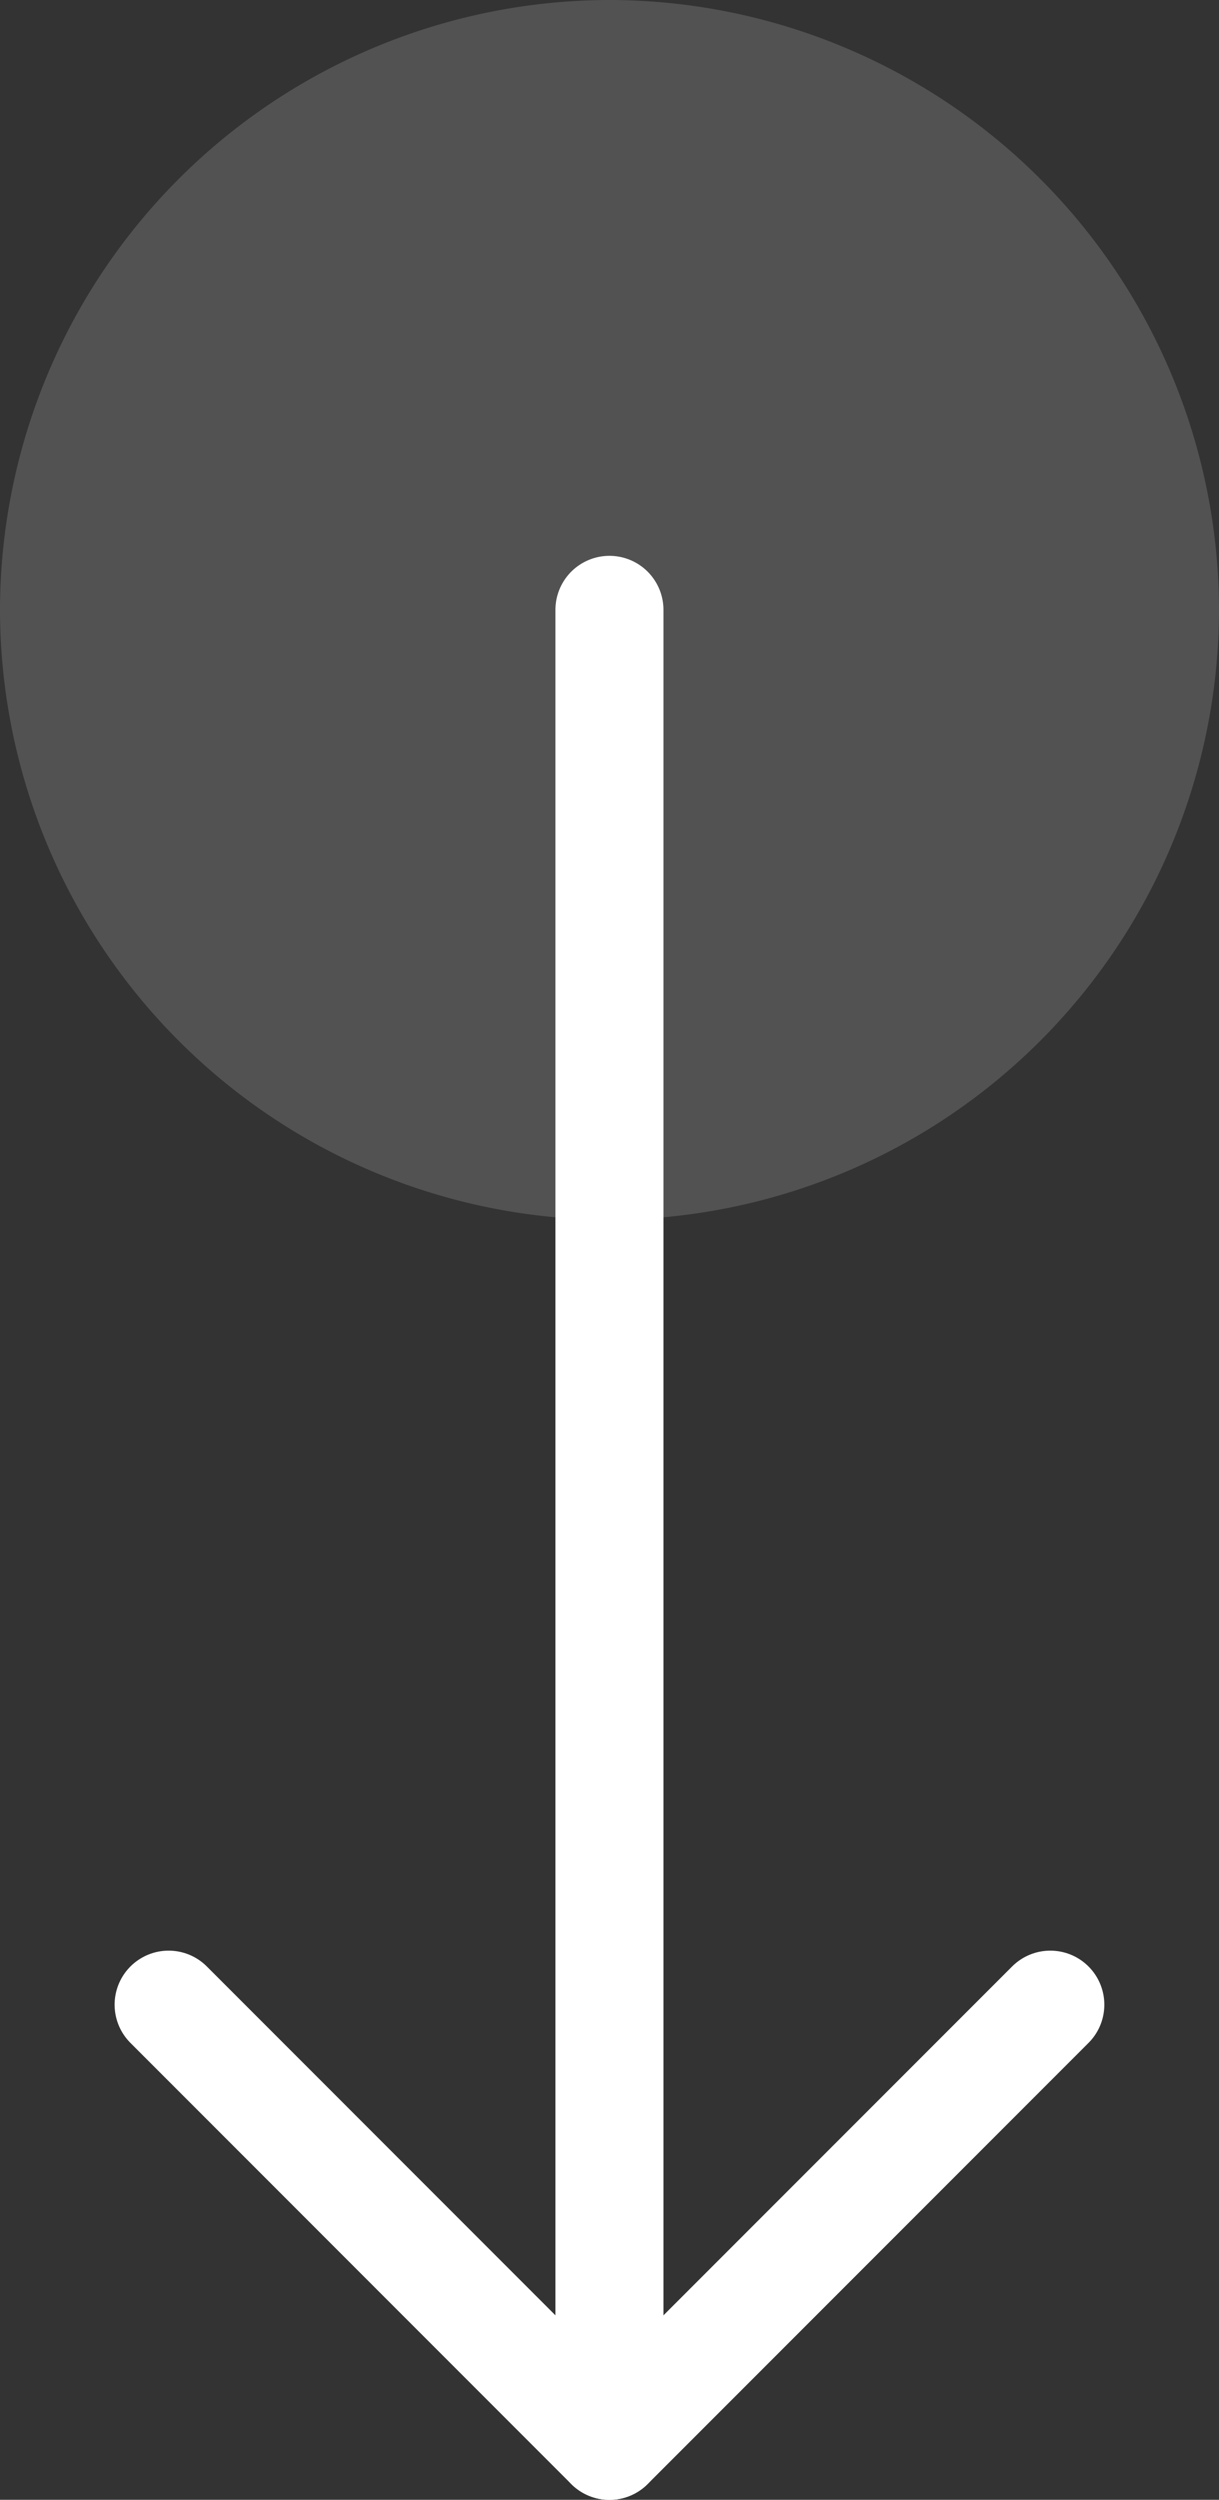 <svg xmlns="http://www.w3.org/2000/svg" width="22.568" height="46.252" viewBox="0 0 22.568 46.252"><rect x="0" y="0" width="22.568" height="46.252" fill="#333333" stroke="none"/><defs><style>.a{fill:#fff;opacity:0.156;}.b{fill:none;stroke:#fff;stroke-linecap:round;stroke-linejoin:round;stroke-width:2px;}</style></defs><g transform="translate(-150 -610.018)"><path class="a" d="M-1010.164-1912.763a11.3,11.3,0,0,1-11.284-11.284,11.3,11.3,0,0,1,11.284-11.284,11.3,11.3,0,0,1,11.284,11.284A11.3,11.3,0,0,1-1010.164-1912.763Z" transform="translate(1171.448 2545.349)"/><g transform="translate(176.945 636.503) rotate(90)"><path class="b" d="M7.5,18H41.468" transform="translate(-22.701 -2.338)"/><path class="b" d="M18,7.5l8.162,8.162L18,23.823" transform="translate(-7.394)"/></g></g></svg>